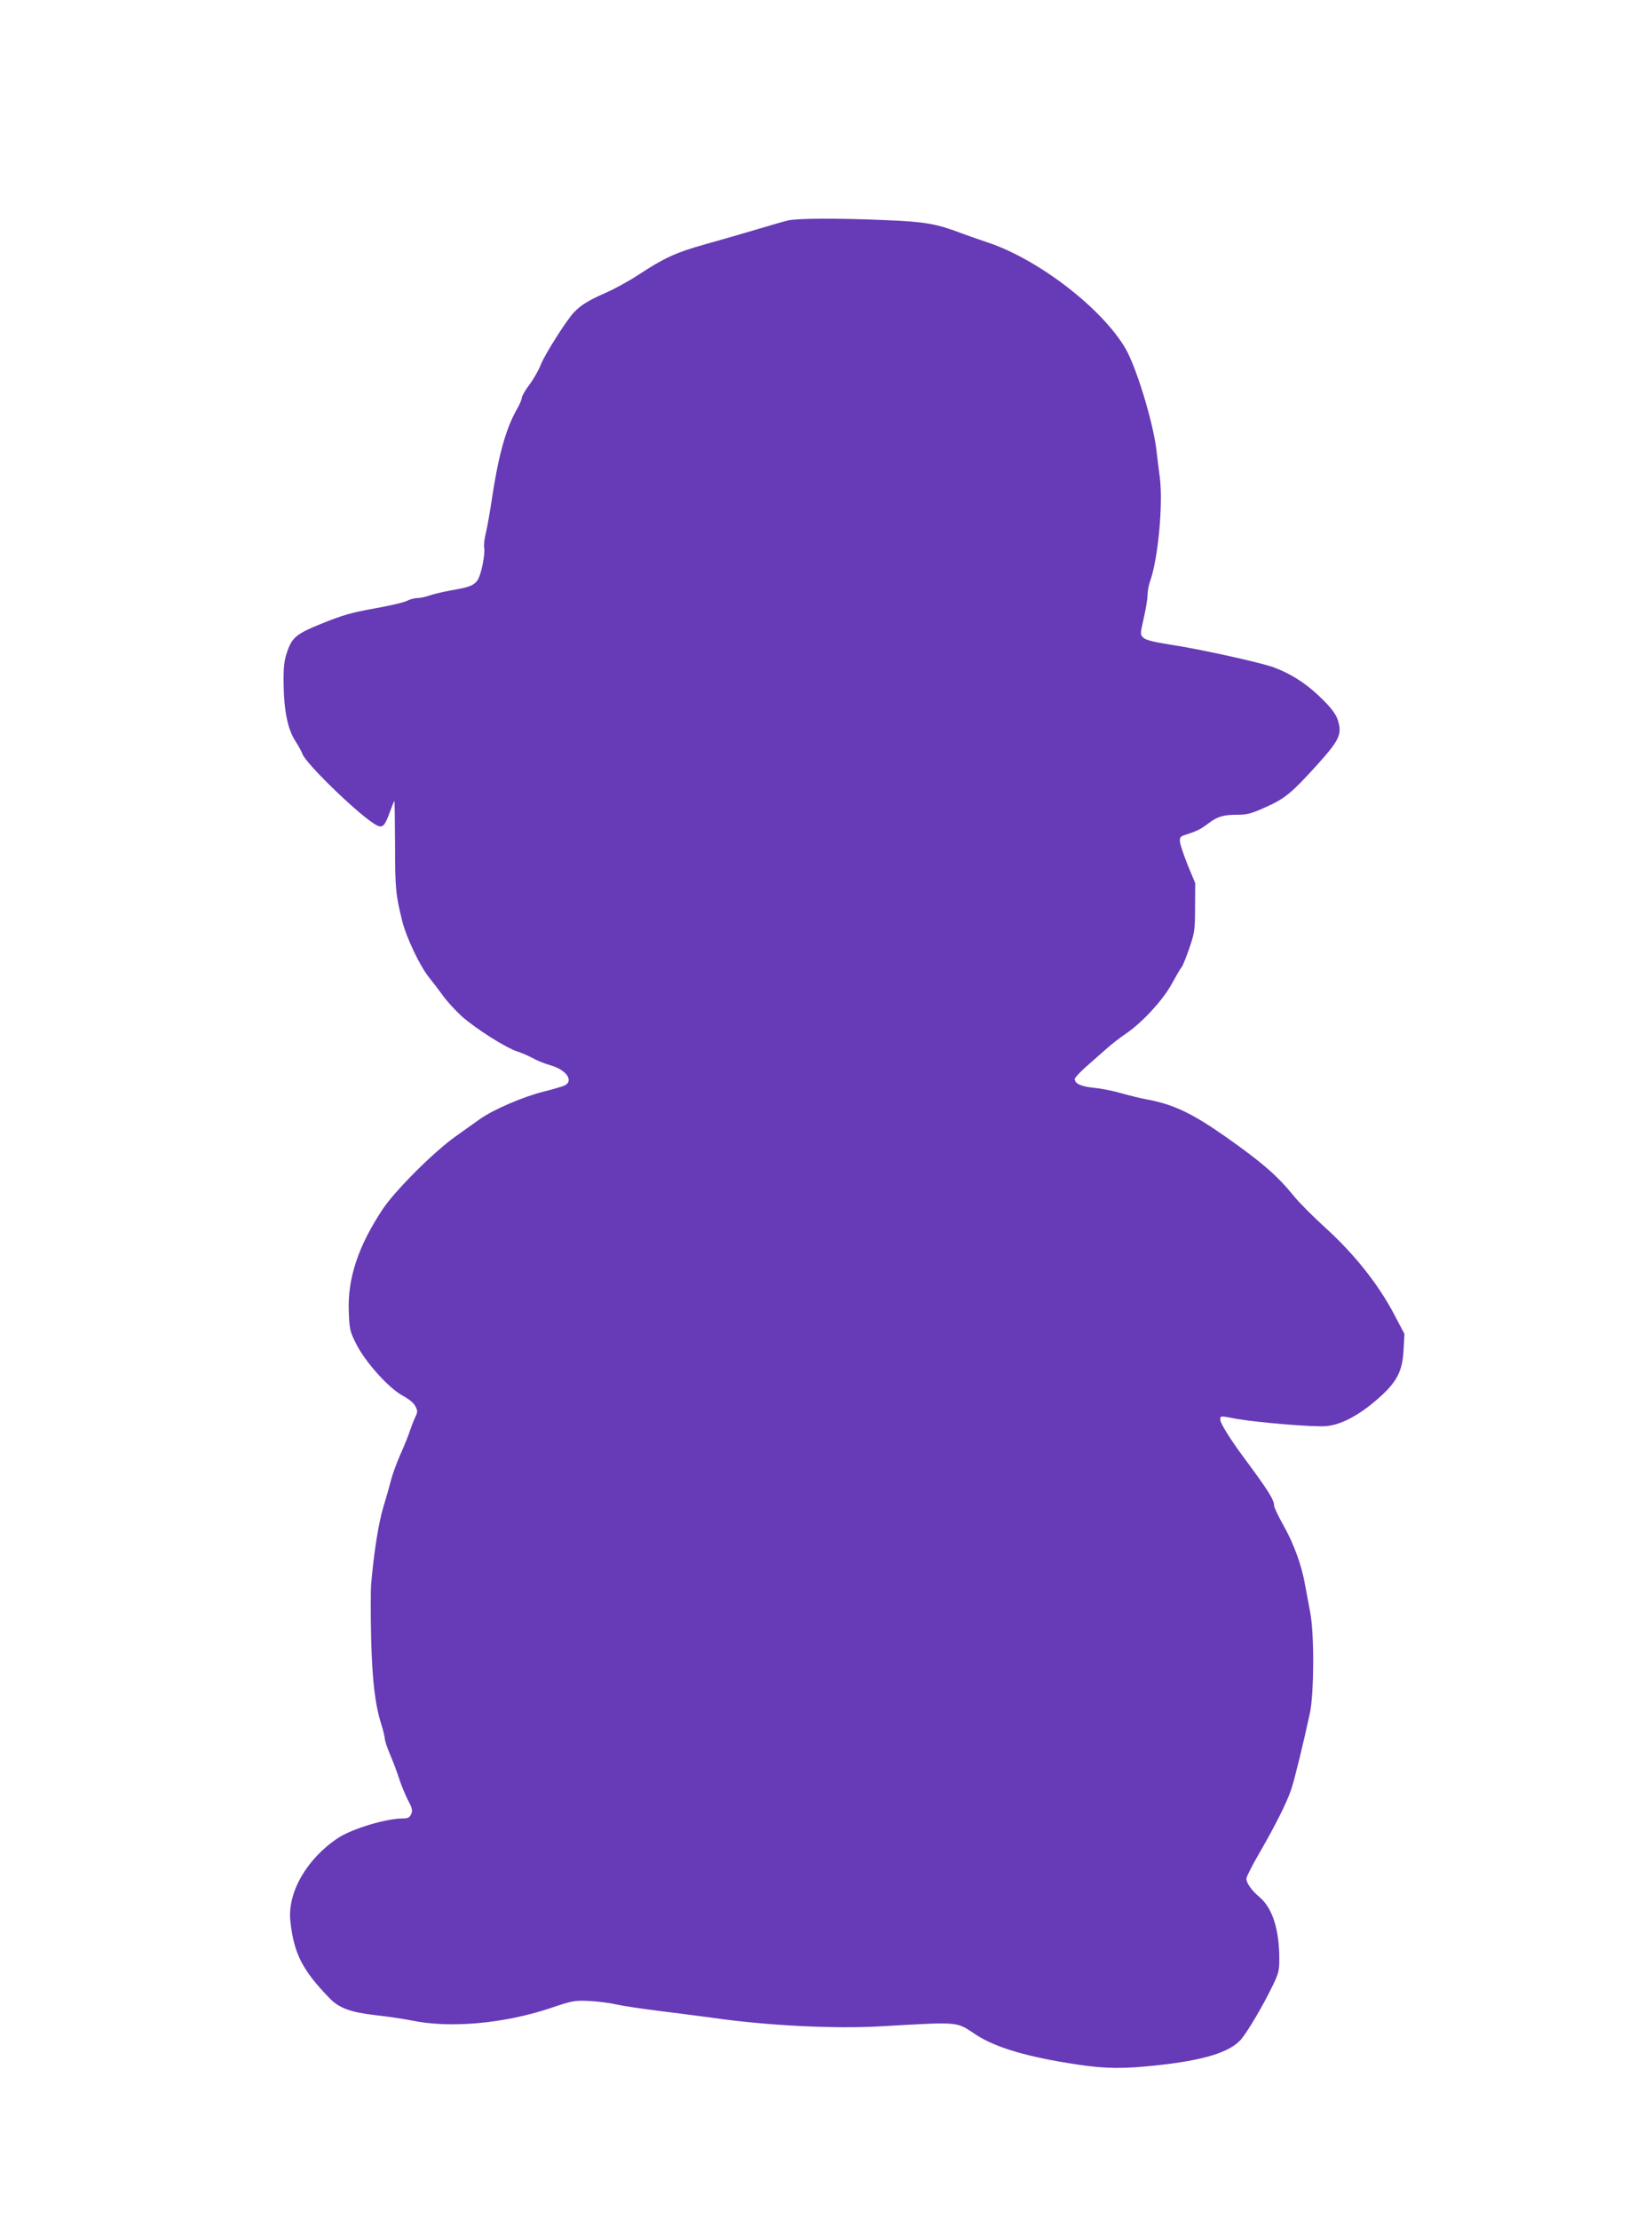 <?xml version="1.0" standalone="no"?>
<!DOCTYPE svg PUBLIC "-//W3C//DTD SVG 20010904//EN"
 "http://www.w3.org/TR/2001/REC-SVG-20010904/DTD/svg10.dtd">
<svg version="1.0" xmlns="http://www.w3.org/2000/svg"
 width="953pt" height="1280pt" viewBox="0 0 953 1280"
 preserveAspectRatio="xMidYMid meet">
<g transform="translate(0,1280) scale(0.1,-0.1)"
fill="#673ab7" stroke="none">
<path d="M4545 11528 c-22 -5 -105 -29 -185 -53 -80 -24 -212 -62 -295 -85
-166 -47 -232 -77 -380 -174 -54 -36 -142 -84 -195 -107 -94 -41 -142 -71
-180 -112 -43 -45 -170 -247 -190 -300 -12 -31 -41 -83 -66 -116 -24 -32 -44
-67 -44 -76 0 -10 -14 -42 -31 -71 -62 -110 -106 -270 -144 -529 -9 -60 -23
-139 -31 -174 -9 -35 -14 -76 -11 -90 7 -36 -17 -156 -37 -186 -21 -32 -49
-43 -151 -60 -44 -8 -100 -21 -124 -29 -24 -9 -57 -16 -73 -16 -16 0 -43 -7
-60 -16 -17 -9 -102 -29 -188 -44 -129 -23 -182 -38 -296 -84 -157 -63 -180
-82 -210 -174 -15 -44 -19 -85 -18 -177 2 -155 24 -263 68 -330 18 -28 36 -61
40 -73 19 -58 352 -378 432 -414 32 -15 44 -2 74 80 12 34 24 62 25 62 2 0 3
-114 4 -252 0 -255 4 -290 41 -440 24 -97 103 -263 157 -329 21 -26 57 -73 80
-105 24 -33 72 -85 108 -118 81 -71 252 -180 320 -202 28 -9 68 -27 90 -39 22
-13 66 -30 99 -40 91 -25 137 -88 85 -116 -12 -6 -66 -22 -122 -36 -117 -29
-290 -103 -369 -159 -30 -21 -93 -66 -139 -99 -126 -89 -349 -312 -421 -420
-142 -214 -204 -401 -196 -594 4 -99 7 -113 42 -182 51 -104 188 -256 267
-299 37 -20 65 -42 75 -62 14 -27 14 -33 -1 -64 -9 -19 -22 -53 -30 -77 -7
-23 -31 -83 -54 -134 -22 -50 -47 -118 -55 -150 -8 -32 -28 -103 -45 -158 -28
-93 -55 -267 -70 -445 -3 -41 -3 -181 0 -310 6 -245 23 -386 59 -498 11 -35
20 -73 20 -83 0 -11 14 -52 31 -92 17 -40 40 -101 51 -136 11 -35 34 -90 50
-123 27 -50 29 -62 20 -83 -9 -20 -19 -25 -46 -25 -98 0 -290 -58 -373 -111
-182 -119 -296 -316 -278 -481 20 -187 69 -283 226 -445 55 -57 120 -81 266
-98 73 -8 165 -22 205 -30 221 -47 533 -19 801 70 129 44 142 46 225 42 48 -2
119 -11 157 -20 39 -9 149 -25 245 -37 96 -12 236 -30 310 -40 312 -45 704
-65 975 -49 463 26 427 29 547 -50 114 -74 302 -129 586 -171 159 -24 263 -25
448 -5 276 29 427 75 493 150 37 43 126 193 180 305 37 75 41 92 41 158 0 170
-39 294 -113 357 -47 40 -77 82 -77 108 0 10 34 77 76 149 92 160 154 283 182
363 20 59 73 277 109 445 24 119 25 458 1 580 -9 47 -22 117 -29 155 -19 112
-63 234 -123 342 -31 55 -56 107 -56 117 0 35 -36 91 -177 281 -72 97 -133
194 -133 213 0 26 -6 26 94 7 121 -21 442 -48 514 -42 84 6 188 60 295 153
114 98 148 162 154 288 l5 91 -58 110 c-92 176 -231 351 -400 504 -69 63 -149
143 -179 180 -95 118 -184 195 -394 343 -197 138 -303 188 -461 217 -30 5 -93
21 -140 34 -47 14 -119 28 -160 32 -74 7 -110 24 -110 51 0 7 30 39 66 71 37
32 89 79 118 104 28 25 78 64 111 86 93 63 215 195 265 288 24 44 49 87 56 95
7 8 27 58 45 110 30 89 33 104 33 235 l1 140 -43 104 c-23 57 -43 118 -45 134
-2 26 2 32 28 40 68 22 91 33 133 65 55 42 88 52 172 52 55 0 80 7 162 44 112
50 150 82 300 248 113 125 135 165 123 226 -10 54 -36 91 -119 170 -78 74
-168 130 -263 164 -85 29 -415 102 -583 128 -104 16 -151 28 -164 41 -19 18
-19 19 2 113 12 52 22 112 22 134 0 22 7 59 16 83 45 128 74 441 55 593 -6 47
-16 123 -21 169 -21 162 -116 471 -177 576 -134 230 -498 512 -791 611 -51 17
-123 42 -160 56 -140 53 -206 65 -432 74 -273 12 -514 11 -565 -2z"/>
</g>
</svg>
